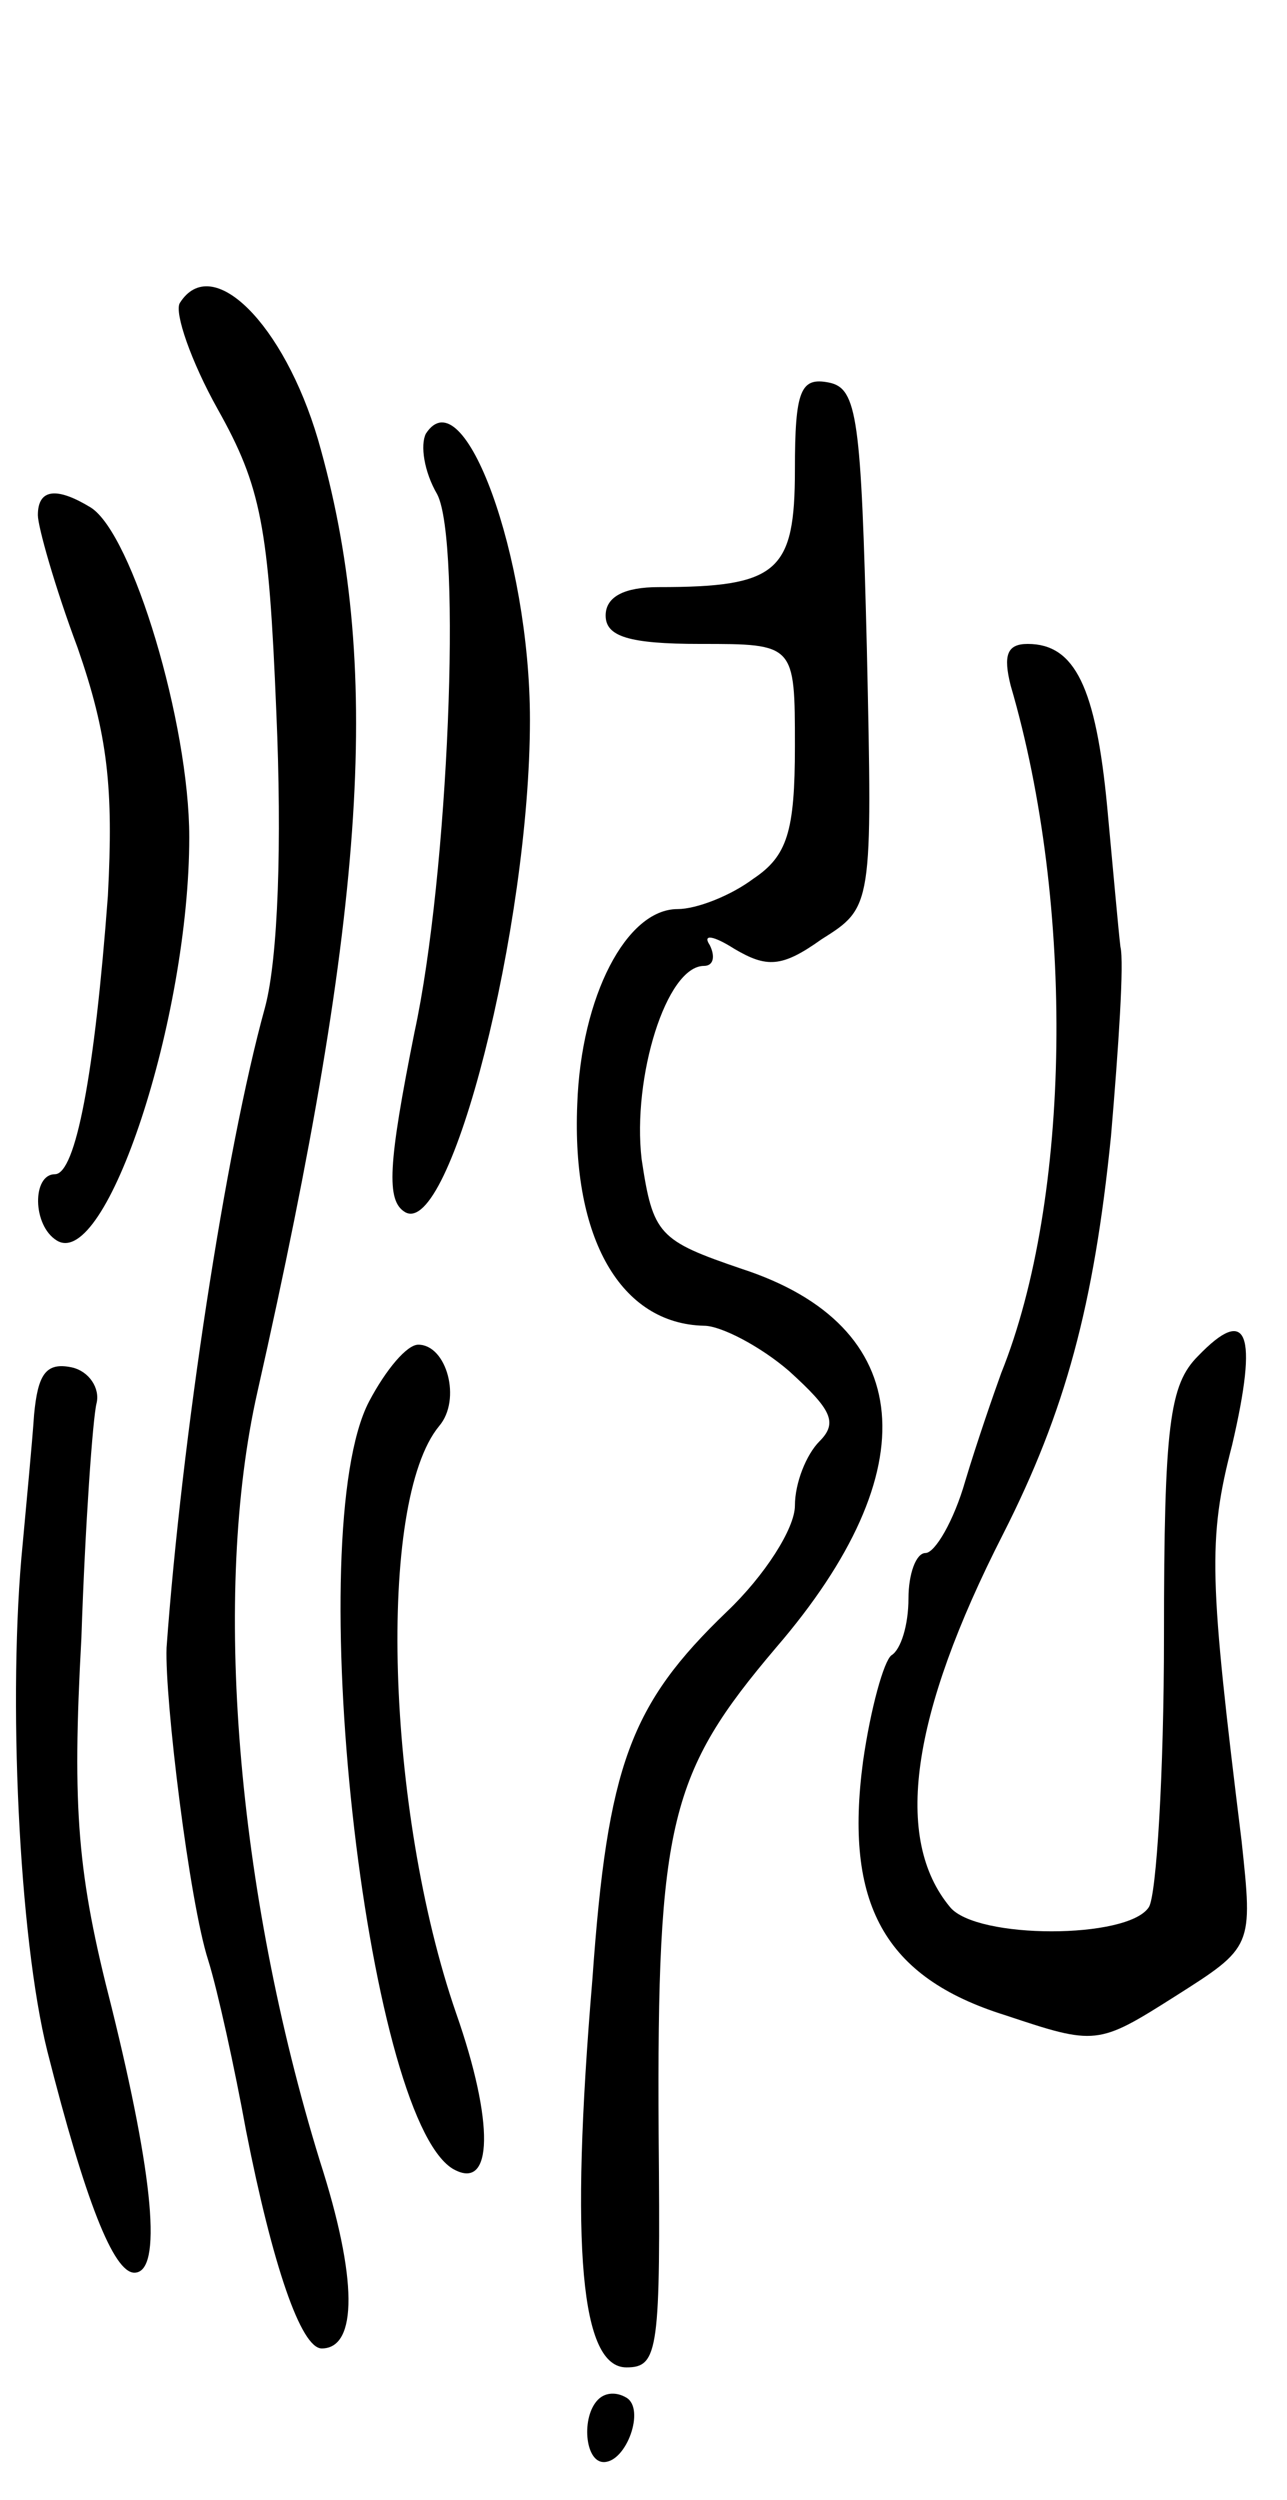 <svg version="1.0" xmlns="http://www.w3.org/2000/svg" width="68" height="132" viewBox="0 0 68 132" ><g transform="translate(0,132) scale(0.1,-0.1)" ><path d="M95 1160 c-3 -5 6 -31 20 -56 23 -41 27 -62 31 -160 3 -69 1 -130 -6 -156 -21 -76 -44 -228 -52 -338 -1 -27 12 -134 22 -165 5 -16 14 -57 20 -90 14 -71 29 -115 40 -115 19 0 19 37 -1 99 -44 143 -57 300 -33 406 58 257 66 385 32 503 -18 61 -56 99 -73 72z"/><path d="M420 1072 c0 -54 -9 -62 -72 -62 -18 0 -28 -5 -28 -15 0 -11 12 -15 50 -15 50 0 50 0 50 -54 0 -45 -4 -58 -22 -70 -12 -9 -30 -16 -40 -16 -27 0 -51 -46 -53 -103 -3 -71 23 -116 67 -117 9 0 30 -11 45 -24 22 -20 26 -27 16 -37 -7 -7 -13 -22 -13 -34 0 -12 -16 -37 -36 -56 -51 -49 -63 -81 -71 -194 -12 -143 -6 -205 18 -205 17 0 18 9 17 123 -1 165 6 191 62 257 81 94 74 170 -18 200 -44 15 -47 18 -53 58 -5 43 13 102 33 102 5 0 6 5 3 11 -4 6 2 5 13 -2 17 -10 25 -10 46 5 27 17 27 17 24 154 -3 121 -5 137 -20 140 -15 3 -18 -4 -18 -46z"/><path d="M225 1091 c-3 -6 -1 -20 6 -32 13 -25 6 -201 -12 -284 -14 -70 -15 -89 -5 -95 24 -14 66 151 66 260 0 86 -35 182 -55 151z"/><path d="M20 1048 c0 -6 9 -38 21 -70 16 -46 19 -74 16 -131 -7 -94 -17 -147 -28 -147 -12 0 -12 -27 1 -35 26 -16 70 117 70 213 0 60 -30 160 -52 174 -18 11 -28 10 -28 -4z"/><path d="M534 958 c34 -116 32 -271 -5 -363 -4 -11 -13 -37 -19 -57 -6 -21 -16 -38 -21 -38 -5 0 -9 -11 -9 -24 0 -14 -4 -27 -9 -30 -4 -3 -11 -28 -15 -56 -10 -75 11 -114 75 -134 48 -16 49 -16 90 10 41 26 41 26 35 82 -17 138 -18 159 -5 209 14 60 8 74 -18 47 -15 -15 -18 -36 -18 -148 0 -72 -4 -137 -8 -143 -11 -17 -91 -17 -105 0 -30 36 -21 101 28 197 33 65 48 121 57 210 4 47 7 92 5 100 -1 8 -4 42 -7 74 -6 63 -17 86 -42 86 -11 0 -13 -6 -9 -22z"/><path d="M195 580 c-36 -69 -2 -376 44 -405 22 -13 22 25 2 82 -37 107 -42 270 -9 310 12 14 4 43 -11 43 -6 0 -17 -13 -26 -30z"/><path d="M18 573 c-1 -15 -4 -46 -6 -68 -8 -80 -2 -208 13 -268 20 -79 35 -117 46 -117 15 0 10 51 -12 140 -18 70 -21 104 -16 195 2 60 6 116 8 124 2 8 -4 17 -13 19 -14 3 -18 -4 -20 -25z"/><path d="M316 53 c-9 -9 -7 -33 3 -33 12 0 22 28 12 34 -5 3 -11 3 -15 -1z"/></g></svg> 
